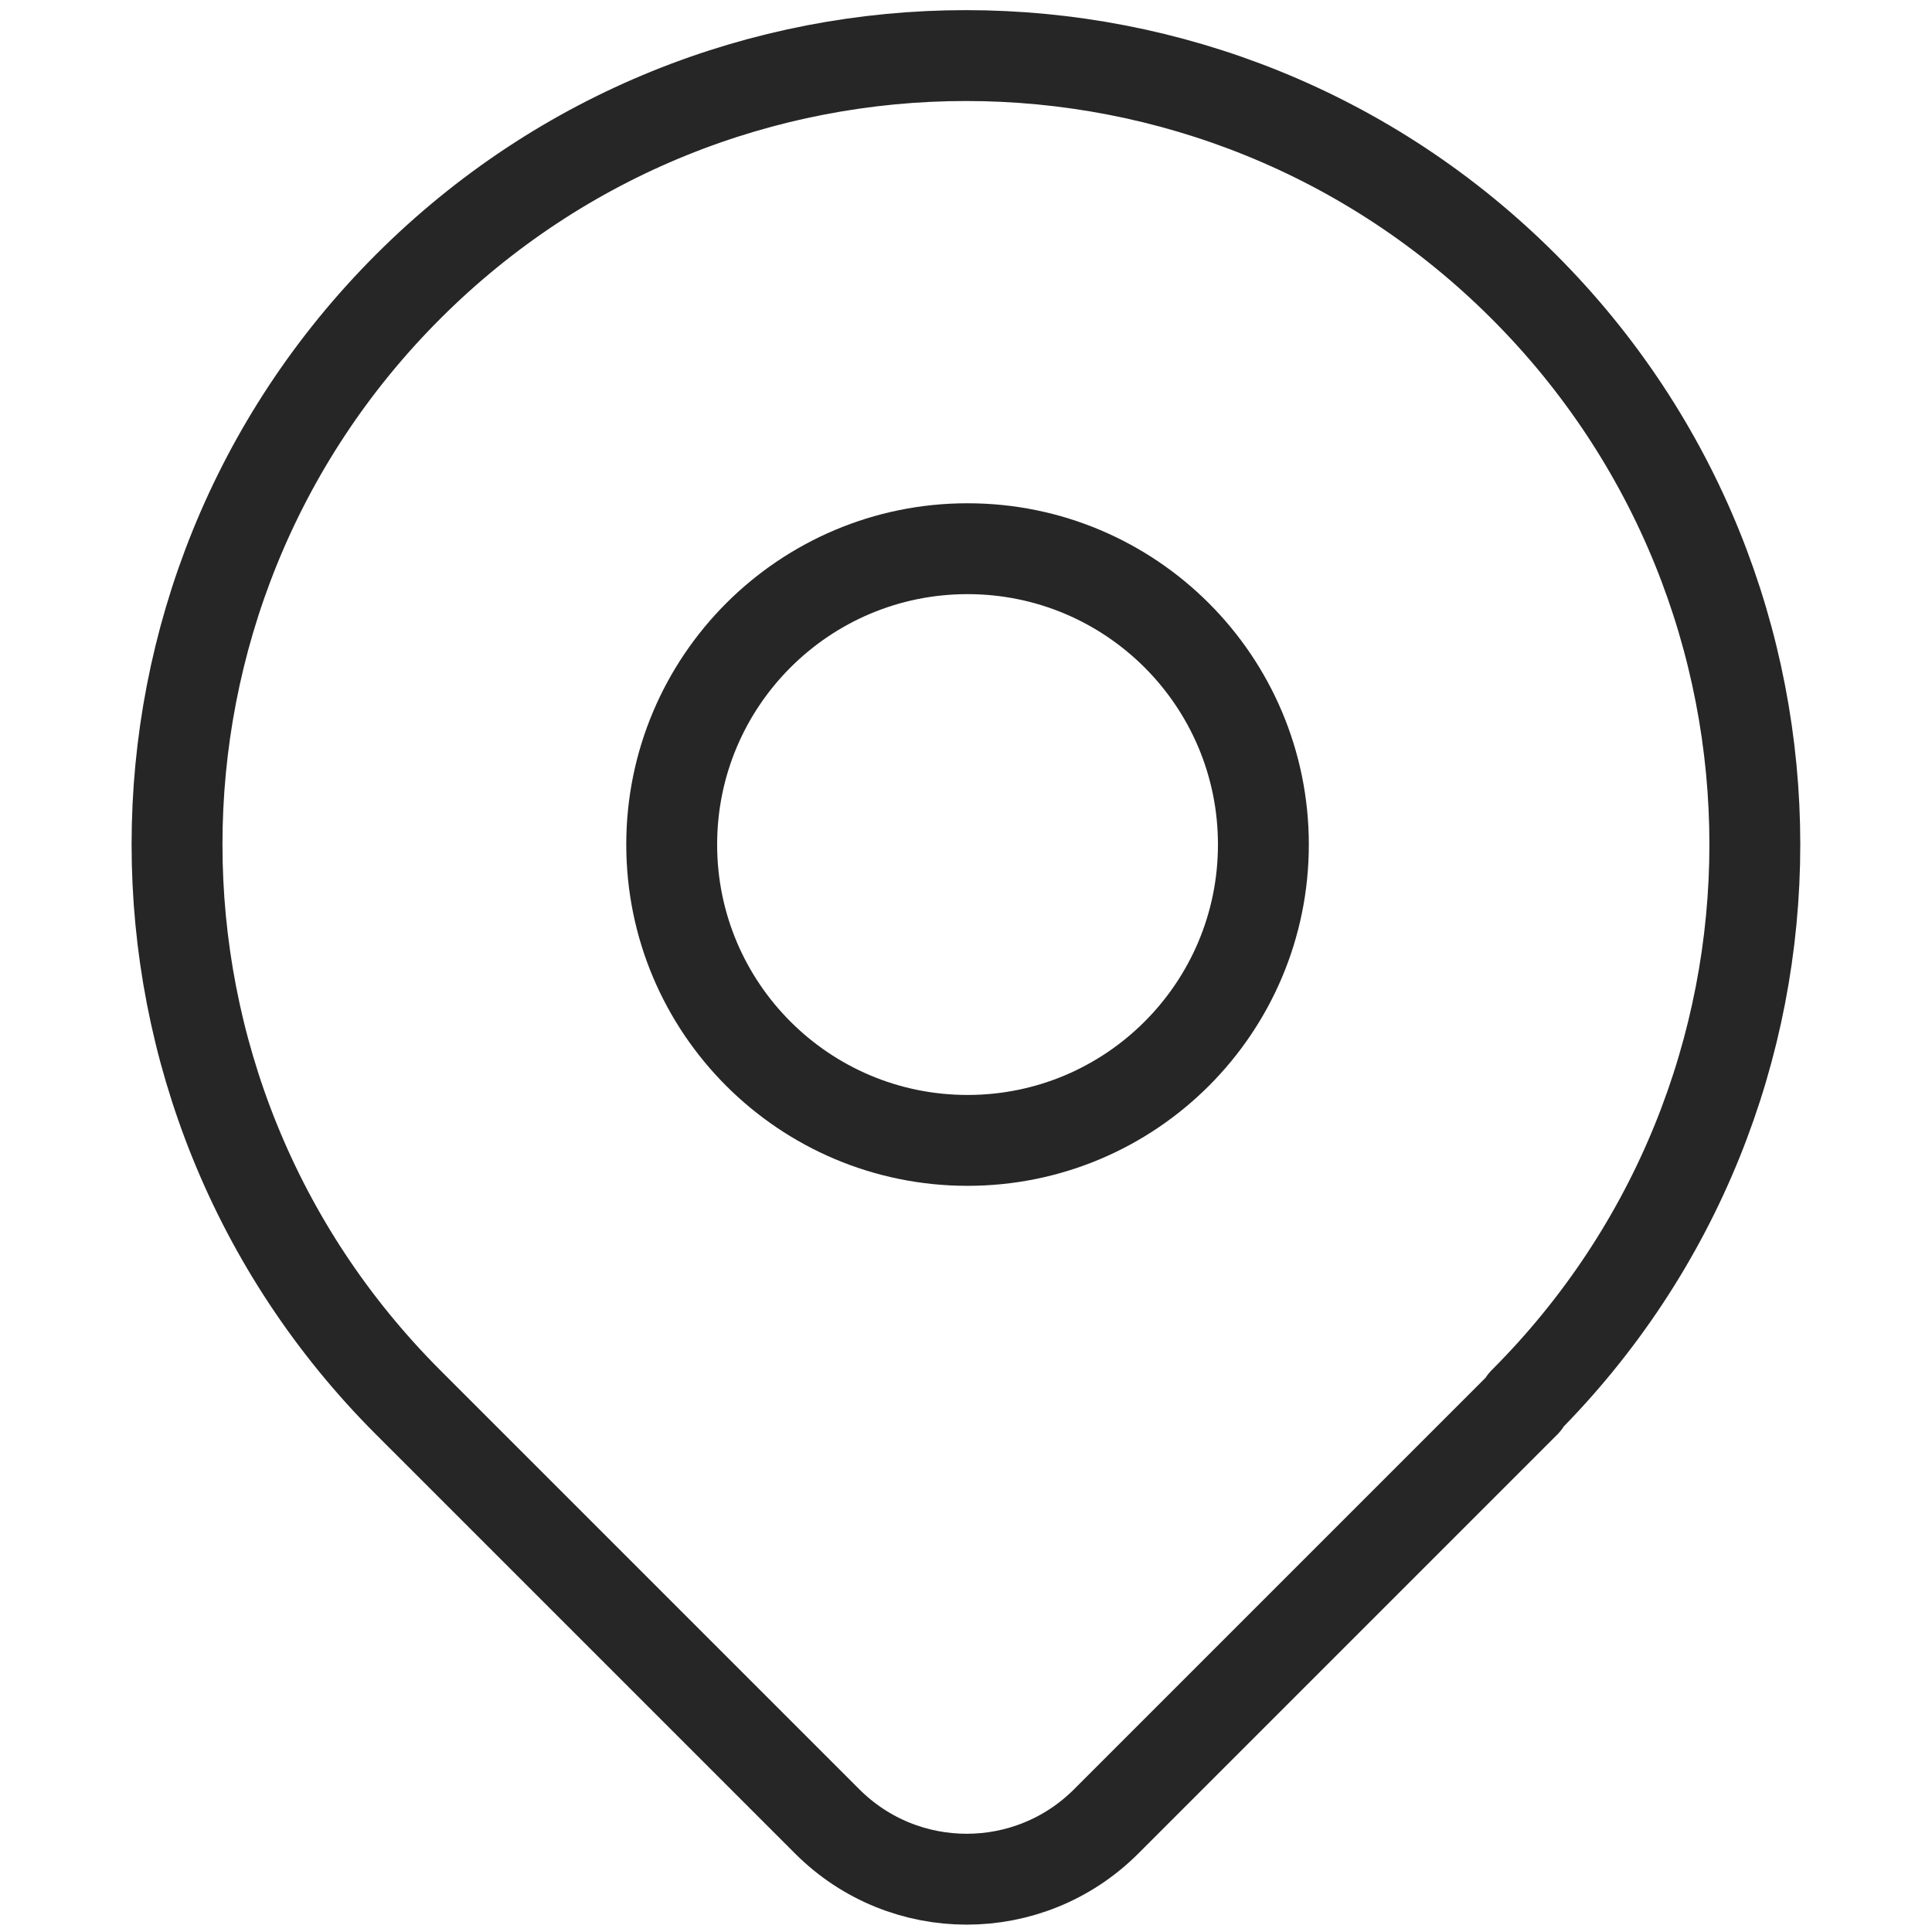 <?xml version="1.0" encoding="UTF-8"?><svg id="Layer_1" xmlns="http://www.w3.org/2000/svg" width="150mm" height="150mm" viewBox="0 0 425.2 425.2"><defs><style>.cls-1{stroke-width:0px;}.cls-1,.cls-2{fill:none;}.cls-2{stroke:#262626;stroke-linecap:round;stroke-linejoin:round;stroke-width:20px;}</style></defs><path class="cls-1" d="m0,0h425.2v425.2H0V0Z"/><g id="Pin"><path id="Path_27" class="cls-2" d="m147.83,185.87c0,35.96,29.15,65.11,65.11,65.11s65.11-29.15,65.11-65.11-29.15-65.11-65.11-65.11-65.11,29.15-65.11,65.11h0"/><path id="Path_28" class="cls-2" d="m335.69,308.62l-92.27,92.27c-16.95,16.92-44.39,16.92-61.34,0l-92.27-92.27c-67.8-67.81-67.8-177.74.01-245.54,67.81-67.8,177.74-67.8,245.54.01,67.8,67.8,67.8,177.72,0,245.53h.32Z"/></g></svg>